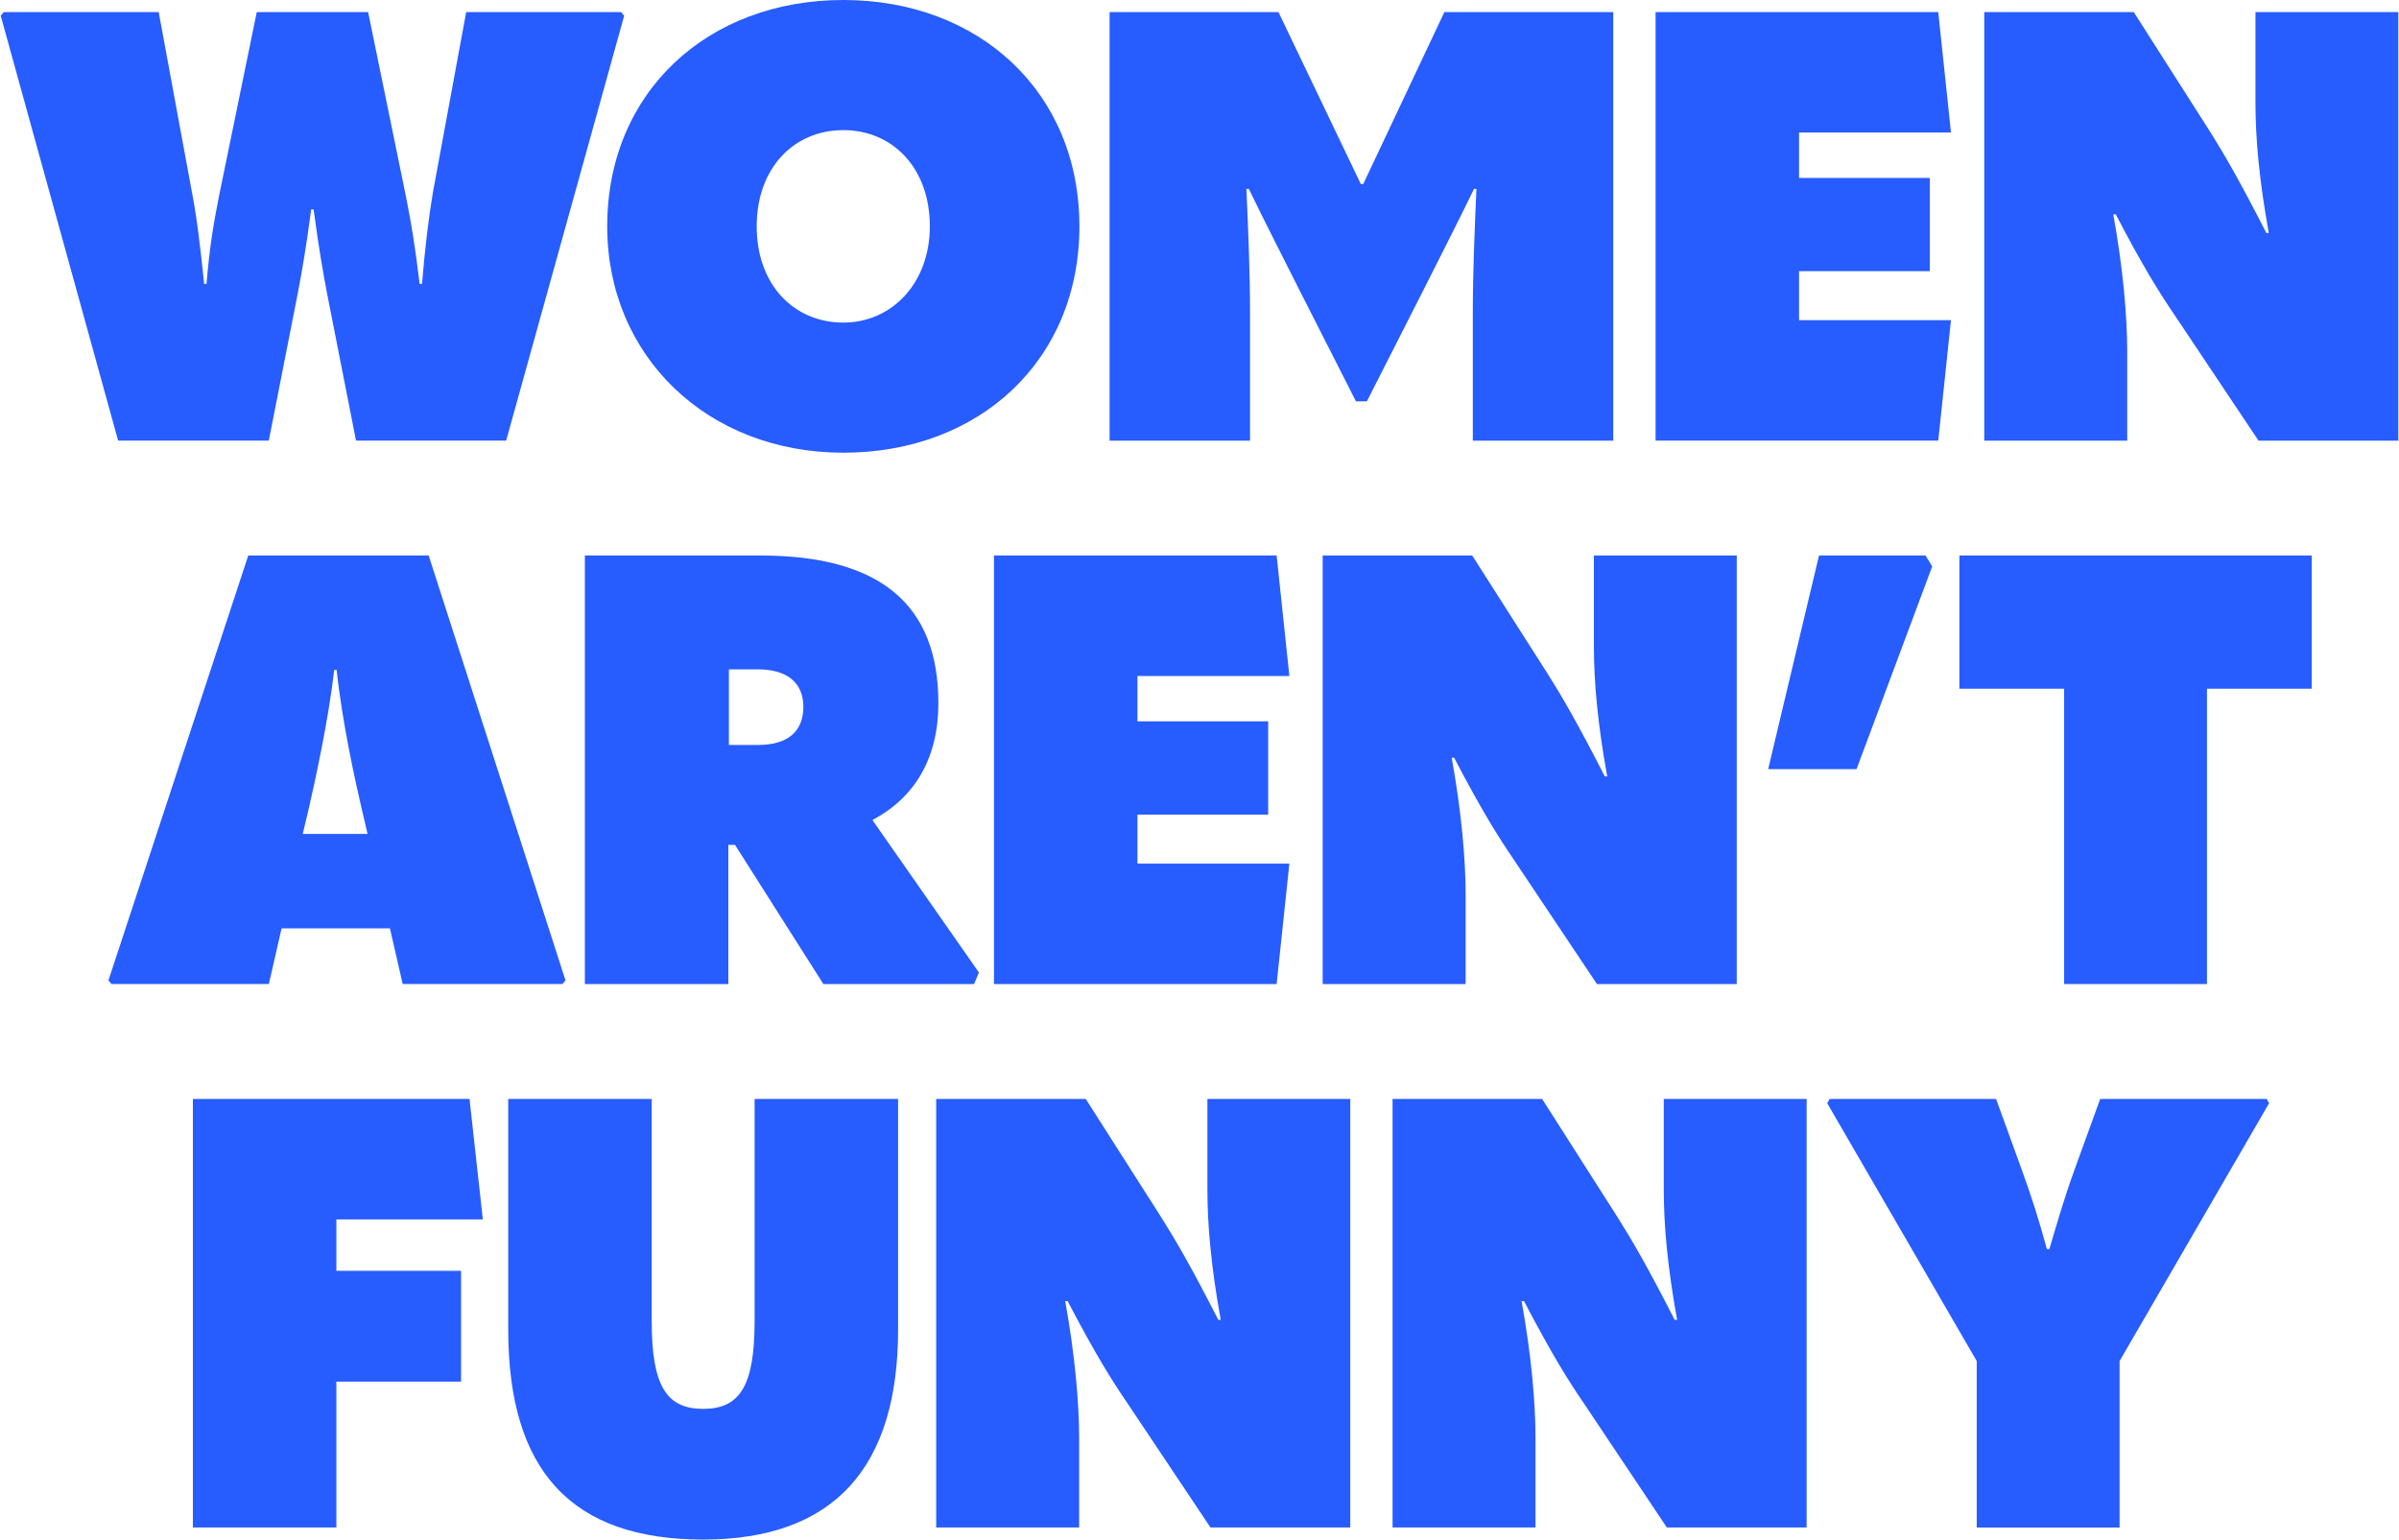 <?xml version="1.0" encoding="UTF-8"?><svg xmlns="http://www.w3.org/2000/svg" id="Layer_2" data-name="Layer 2" viewBox="0 0 550.31 353.41" aria-hidden="true" style="fill:url(#CerosGradient_id53e23f1d1);" width="550px" height="353px">
  <defs><linearGradient class="cerosgradient" data-cerosgradient="true" id="CerosGradient_id53e23f1d1" gradientUnits="userSpaceOnUse" x1="50%" y1="100%" x2="50%" y2="0%"><stop offset="0%" stop-color="#275CFF"/><stop offset="100%" stop-color="#275CFF"/></linearGradient><linearGradient/>
    <style>
      .cls-1 {
        fill: #10312b;
      }
    </style>
  </defs>
  <g id="LOGOS">
    <g>
      <path class="cls-1" d="M36.26,2.78l7.64,41.4c1.11,5.7,1.95,12.64,2.78,20.98h.56c.69-8.34,1.53-13.34,2.78-19.73L58.77,2.78h25.56l8.75,42.65c1.25,6.39,2.08,11.39,3.06,19.73h.56c.69-8.34,1.53-15.28,2.5-20.98l7.64-41.4h35.57l.69.83-27.09,97.53h-34.46l-6.67-33.9c-.83-4.45-1.81-9.73-3.06-19.17h-.56c-1.25,9.45-2.22,14.73-3.06,19.17l-6.67,33.9H26.95L0,3.61l.69-.83h35.57Z" style="fill:url(#CerosGradient_id53e23f1d1);"/>
      <path class="cls-1" d="M139.21,51.96c0-30.84,23.06-51.96,54.19-51.96s54.19,21.12,54.19,51.96-23.06,51.96-54.19,51.96-54.19-22.09-54.19-51.96ZM213.26,51.96c0-13.48-8.61-22.09-19.87-22.09s-19.87,8.61-19.87,22.09,8.61,22.09,19.87,22.09,19.87-9.17,19.87-22.09Z" style="fill:url(#CerosGradient_id53e23f1d1);"/>
      <path class="cls-1" d="M254.52,101.15V2.78h38.76l18.9,39.46h.56l18.62-39.46h38.76v98.37h-32.23v-29.45c0-9.17.42-19.03.83-28.34h-.56c-3.75,7.78-7.78,15.56-11.67,23.34l-12.92,25.43h-2.5l-12.92-25.43c-3.89-7.78-7.92-15.56-11.67-23.34h-.56c.42,9.31.83,19.17.83,28.34v29.45h-32.23Z" style="fill:url(#CerosGradient_id53e23f1d1);"/>
      <path class="cls-1" d="M412.77,62.24v11.25h34.87l-2.92,27.65h-64.88V2.78h64.88l2.92,27.65h-34.87v10.42h30.01v21.4h-30.01Z" style="fill:url(#CerosGradient_id53e23f1d1);"/>
      <path class="cls-1" d="M455.28,101.15V2.78h34.32l17.37,27.23c3.33,5.28,6.81,11.25,13.06,23.48h.56c-2.22-12.23-3.06-21.81-3.06-29.87V2.78h32.79v98.37h-32.09l-19.03-28.48c-3.61-5.28-7.36-11.25-13.75-23.48h-.56c2.22,12.23,3.2,23.34,3.2,31.4v20.56h-32.79Z" style="fill:url(#CerosGradient_id53e23f1d1);"/>
      <path class="cls-1" d="M98.23,127.52l31.4,97.53-.69.83h-36.68l-2.92-12.78h-24.87l-2.92,12.78H25.42l-.69-.83,32.09-97.53h41.4ZM69.33,191.43h14.87l-1.39-5.97c-1.39-5.97-4.45-19.73-5.7-31.68h-.56c-1.39,11.95-4.45,25.7-5.84,31.82l-1.39,5.84Z" style="fill:url(#CerosGradient_id53e23f1d1);"/>
      <path class="cls-1" d="M224.52,223.25l-1.11,2.64h-34.59l-20.28-31.95h-1.53v31.95h-32.93v-98.37h40.29c27.65,0,40.85,11.39,40.85,33.9,0,12.64-5.42,21.67-15.14,26.82l24.45,35.01ZM167.14,153.64v17.37h6.67c6.95,0,10.42-3.2,10.42-8.75s-3.75-8.61-10.42-8.61h-6.67Z" style="fill:url(#CerosGradient_id53e23f1d1);"/>
      <path class="cls-1" d="M260.91,186.99v11.25h34.87l-2.92,27.65h-64.88v-98.37h64.88l2.92,27.65h-34.87v10.42h30.01v21.4h-30.01Z" style="fill:url(#CerosGradient_id53e23f1d1);"/>
      <path class="cls-1" d="M303.43,225.89v-98.37h34.32l17.37,27.23c3.33,5.28,6.81,11.25,13.06,23.48h.56c-2.22-12.23-3.06-21.81-3.06-29.87v-20.84h32.79v98.37h-32.09l-19.03-28.48c-3.61-5.28-7.36-11.25-13.75-23.48h-.56c2.22,12.23,3.2,23.34,3.2,31.4v20.56h-32.79Z" style="fill:url(#CerosGradient_id53e23f1d1);"/>
      <path class="cls-1" d="M443.33,130.02l-17.37,46.54h-20.28l11.67-49.04h24.45l1.53,2.5Z" style="fill:url(#CerosGradient_id53e23f1d1);"/>
      <path class="cls-1" d="M530.44,127.52v30.57h-24.04v67.8h-32.79v-67.8h-24.04v-30.57h80.86Z" style="fill:url(#CerosGradient_id53e23f1d1);"/>
      <path class="cls-1" d="M77.04,279.91v11.81h28.62v25.43h-28.62v33.48h-32.93v-98.37h63.49l3.06,27.65h-33.62Z" style="fill:url(#CerosGradient_id53e23f1d1);"/>
      <path class="cls-1" d="M116.49,305.2v-52.93h32.93v50.99c0,15.01,3.47,20.15,11.81,20.15s11.81-5.14,11.81-20.15v-50.99h32.93v52.93c0,31.54-14.59,48.21-44.74,48.21s-44.74-15.7-44.74-48.21Z" style="fill:url(#CerosGradient_id53e23f1d1);"/>
      <path class="cls-1" d="M214.72,350.63v-98.37h34.32l17.37,27.23c3.33,5.28,6.81,11.25,13.06,23.48h.56c-2.22-12.23-3.06-21.81-3.06-29.87v-20.84h32.79v98.37h-32.09l-19.03-28.48c-3.61-5.28-7.36-11.25-13.75-23.48h-.56c2.22,12.23,3.2,23.34,3.2,31.4v20.56h-32.79Z" style="fill:url(#CerosGradient_id53e23f1d1);"/>
      <path class="cls-1" d="M319.47,350.63v-98.37h34.32l17.37,27.23c3.33,5.28,6.81,11.25,13.06,23.48h.56c-2.22-12.23-3.06-21.81-3.06-29.87v-20.84h32.79v98.37h-32.09l-19.03-28.48c-3.61-5.28-7.36-11.25-13.75-23.48h-.56c2.22,12.23,3.2,23.34,3.2,31.4v20.56h-32.79Z" style="fill:url(#CerosGradient_id53e23f1d1);"/>
      <path class="cls-1" d="M457.99,252.27l5.7,15.7c2.78,7.64,4.03,11.81,5.97,18.76h.56c2.08-6.95,3.2-11.11,5.97-18.76l5.7-15.7h38.21l.56.97-34.32,59.19v38.21h-32.79v-38.21l-34.32-59.19.56-.97h38.21Z" style="fill:url(#CerosGradient_id53e23f1d1);"/>
    </g>
  </g>
</svg>